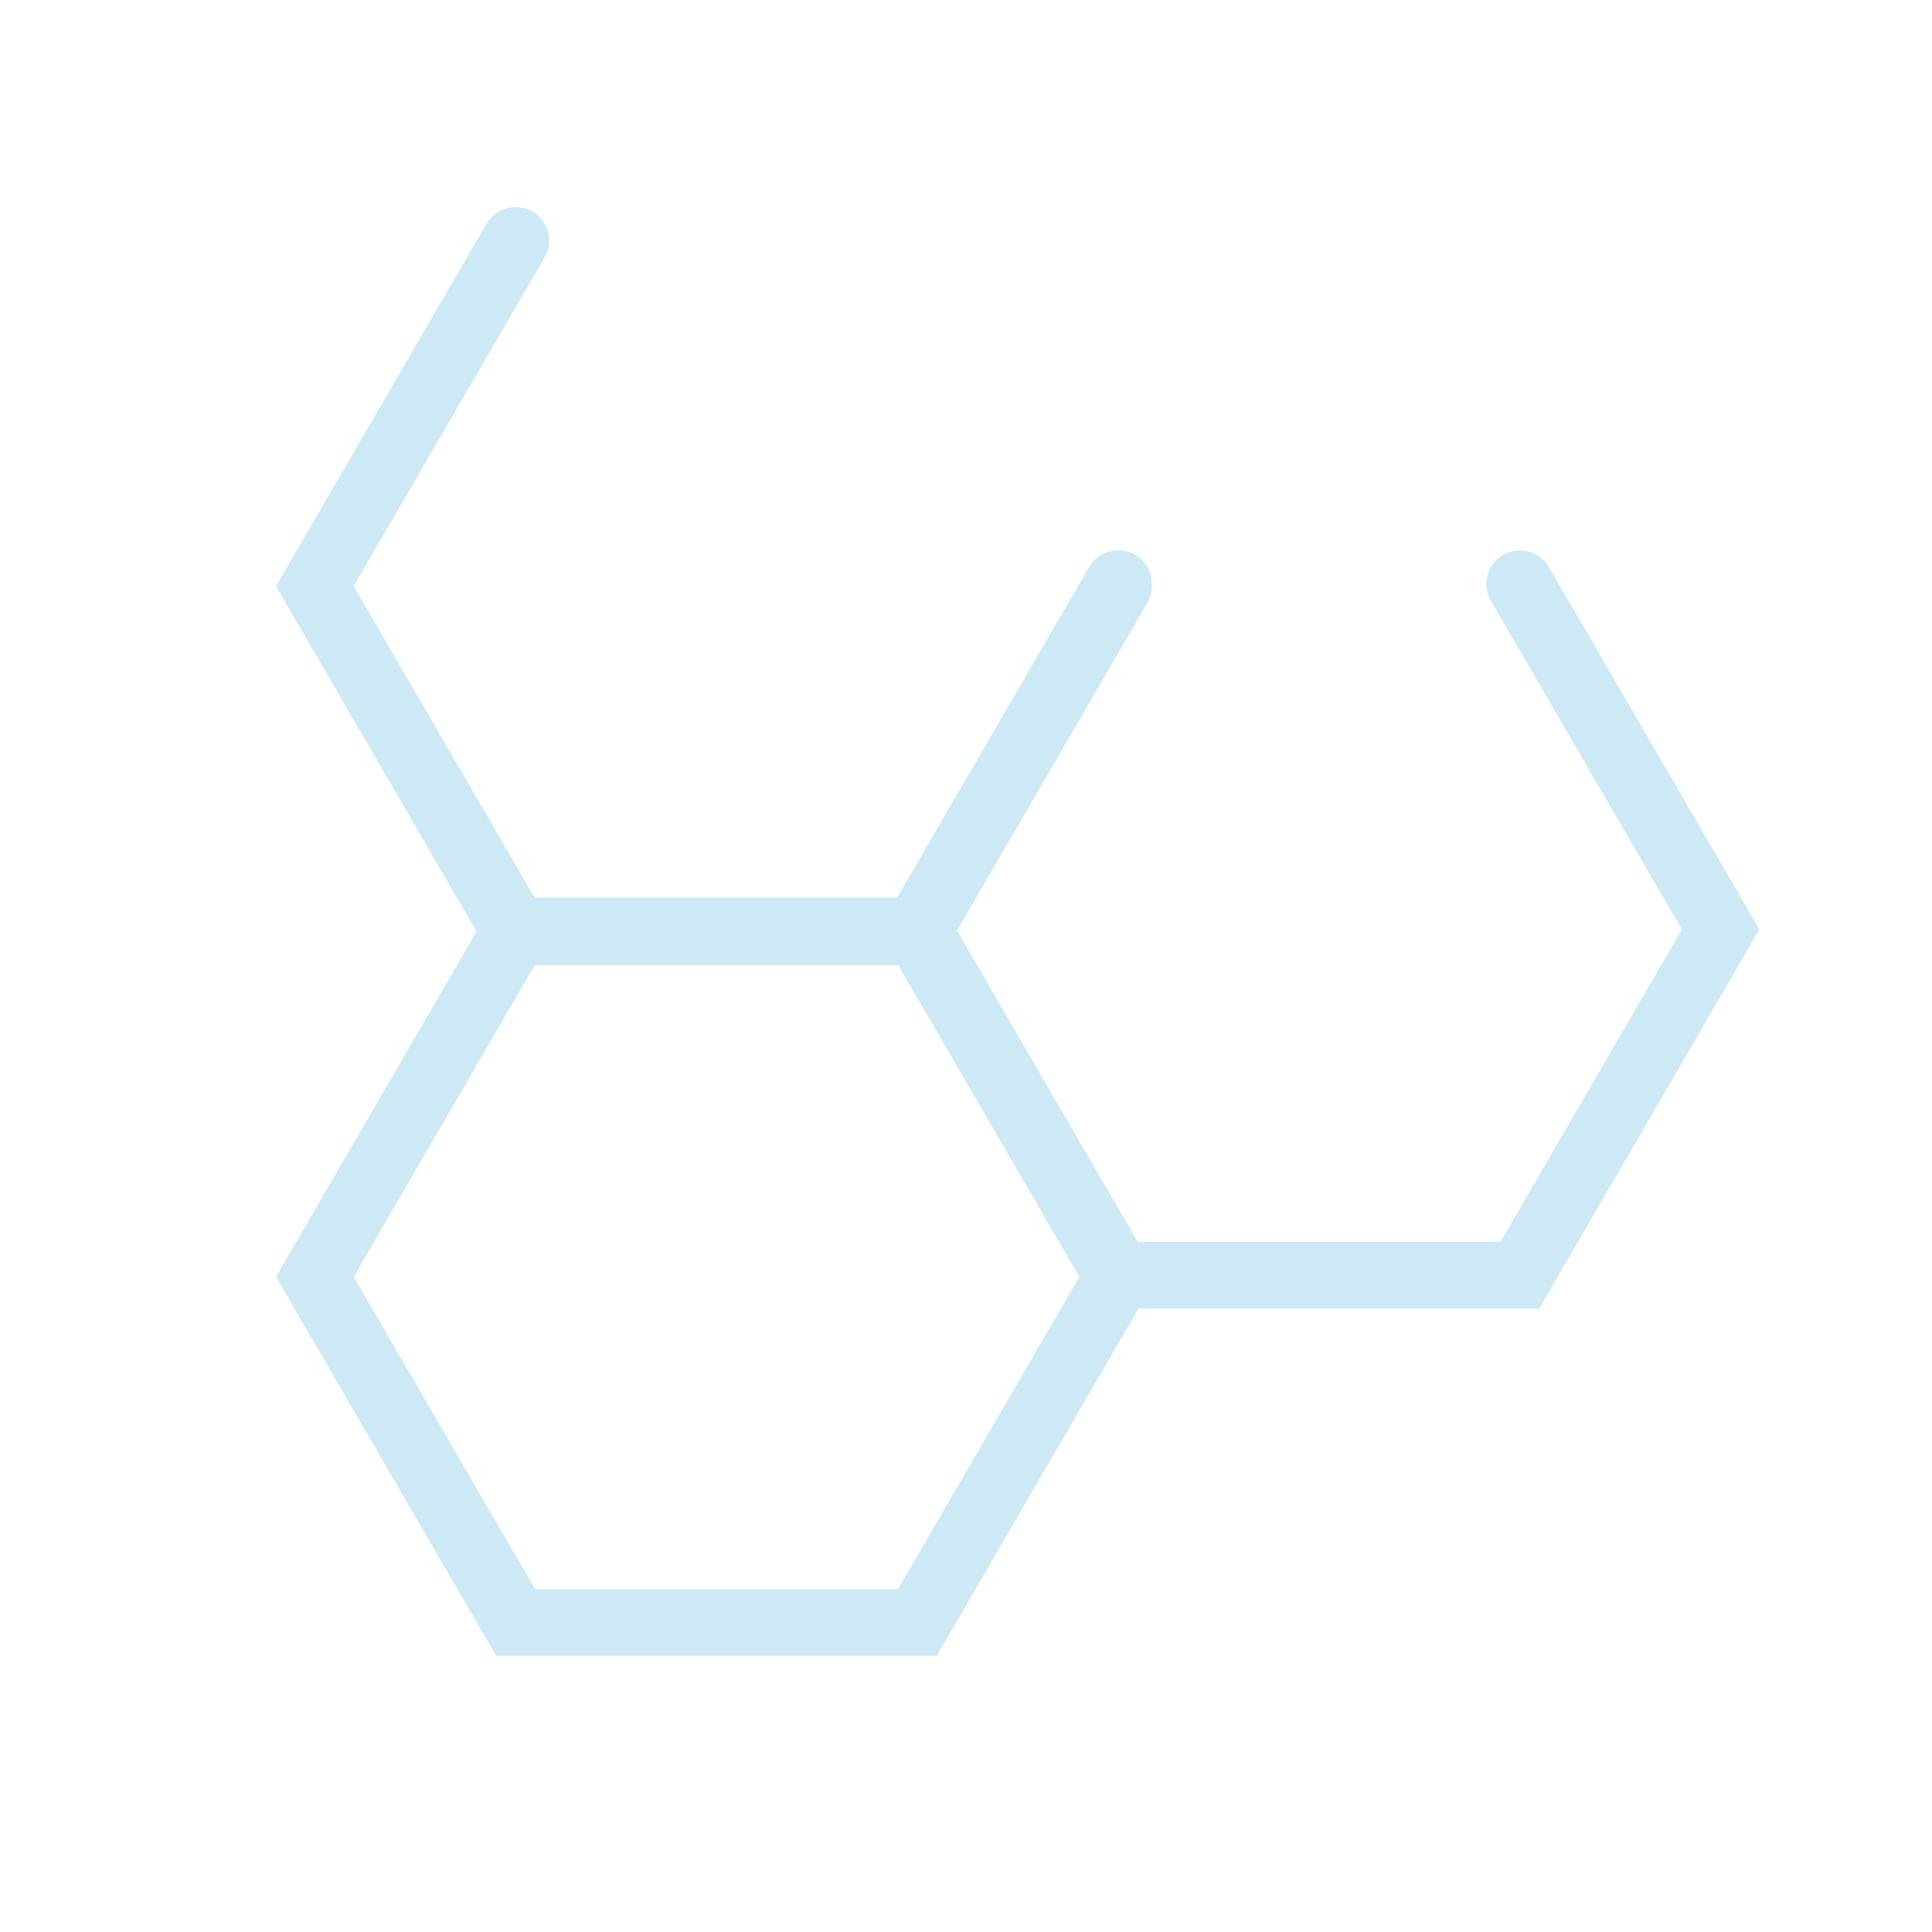 <svg width="160" height="160" viewBox="0 0 160 160" fill="none" xmlns="http://www.w3.org/2000/svg">
<g clip-path="url(#clip0_1923_5287)">
<path d="M145.715 76.977L128.276 46.963C127.51 45.641 125.804 45.184 124.473 45.952C123.143 46.714 122.684 48.41 123.457 49.732L139.286 76.977L124.265 102.837H94.221L79.254 77.074L95.021 49.925C95.314 49.42 95.425 48.859 95.384 48.32C95.377 47.371 94.889 46.451 94.005 45.945C92.674 45.177 90.968 45.634 90.202 46.956L74.296 74.332H44.273L29.292 48.541L45.115 21.296C45.881 19.974 45.429 18.278 44.099 17.517C42.768 16.755 41.062 17.205 40.296 18.527L22.857 48.541L39.467 77.143L22.857 105.738L41.097 137.136H77.576L94.283 108.375H127.468L145.708 76.977H145.715ZM74.358 131.605H44.314L29.292 105.745L44.273 79.946H74.4L89.387 105.745L74.365 131.605H74.358Z" fill="#CDE9F5"/>
</g>
<defs>
<clipPath id="clip0_1923_5287">
<rect width="122.857" height="120" fill="white" transform="translate(22.857 17.143)"/>
</clipPath>
</defs>
</svg>
